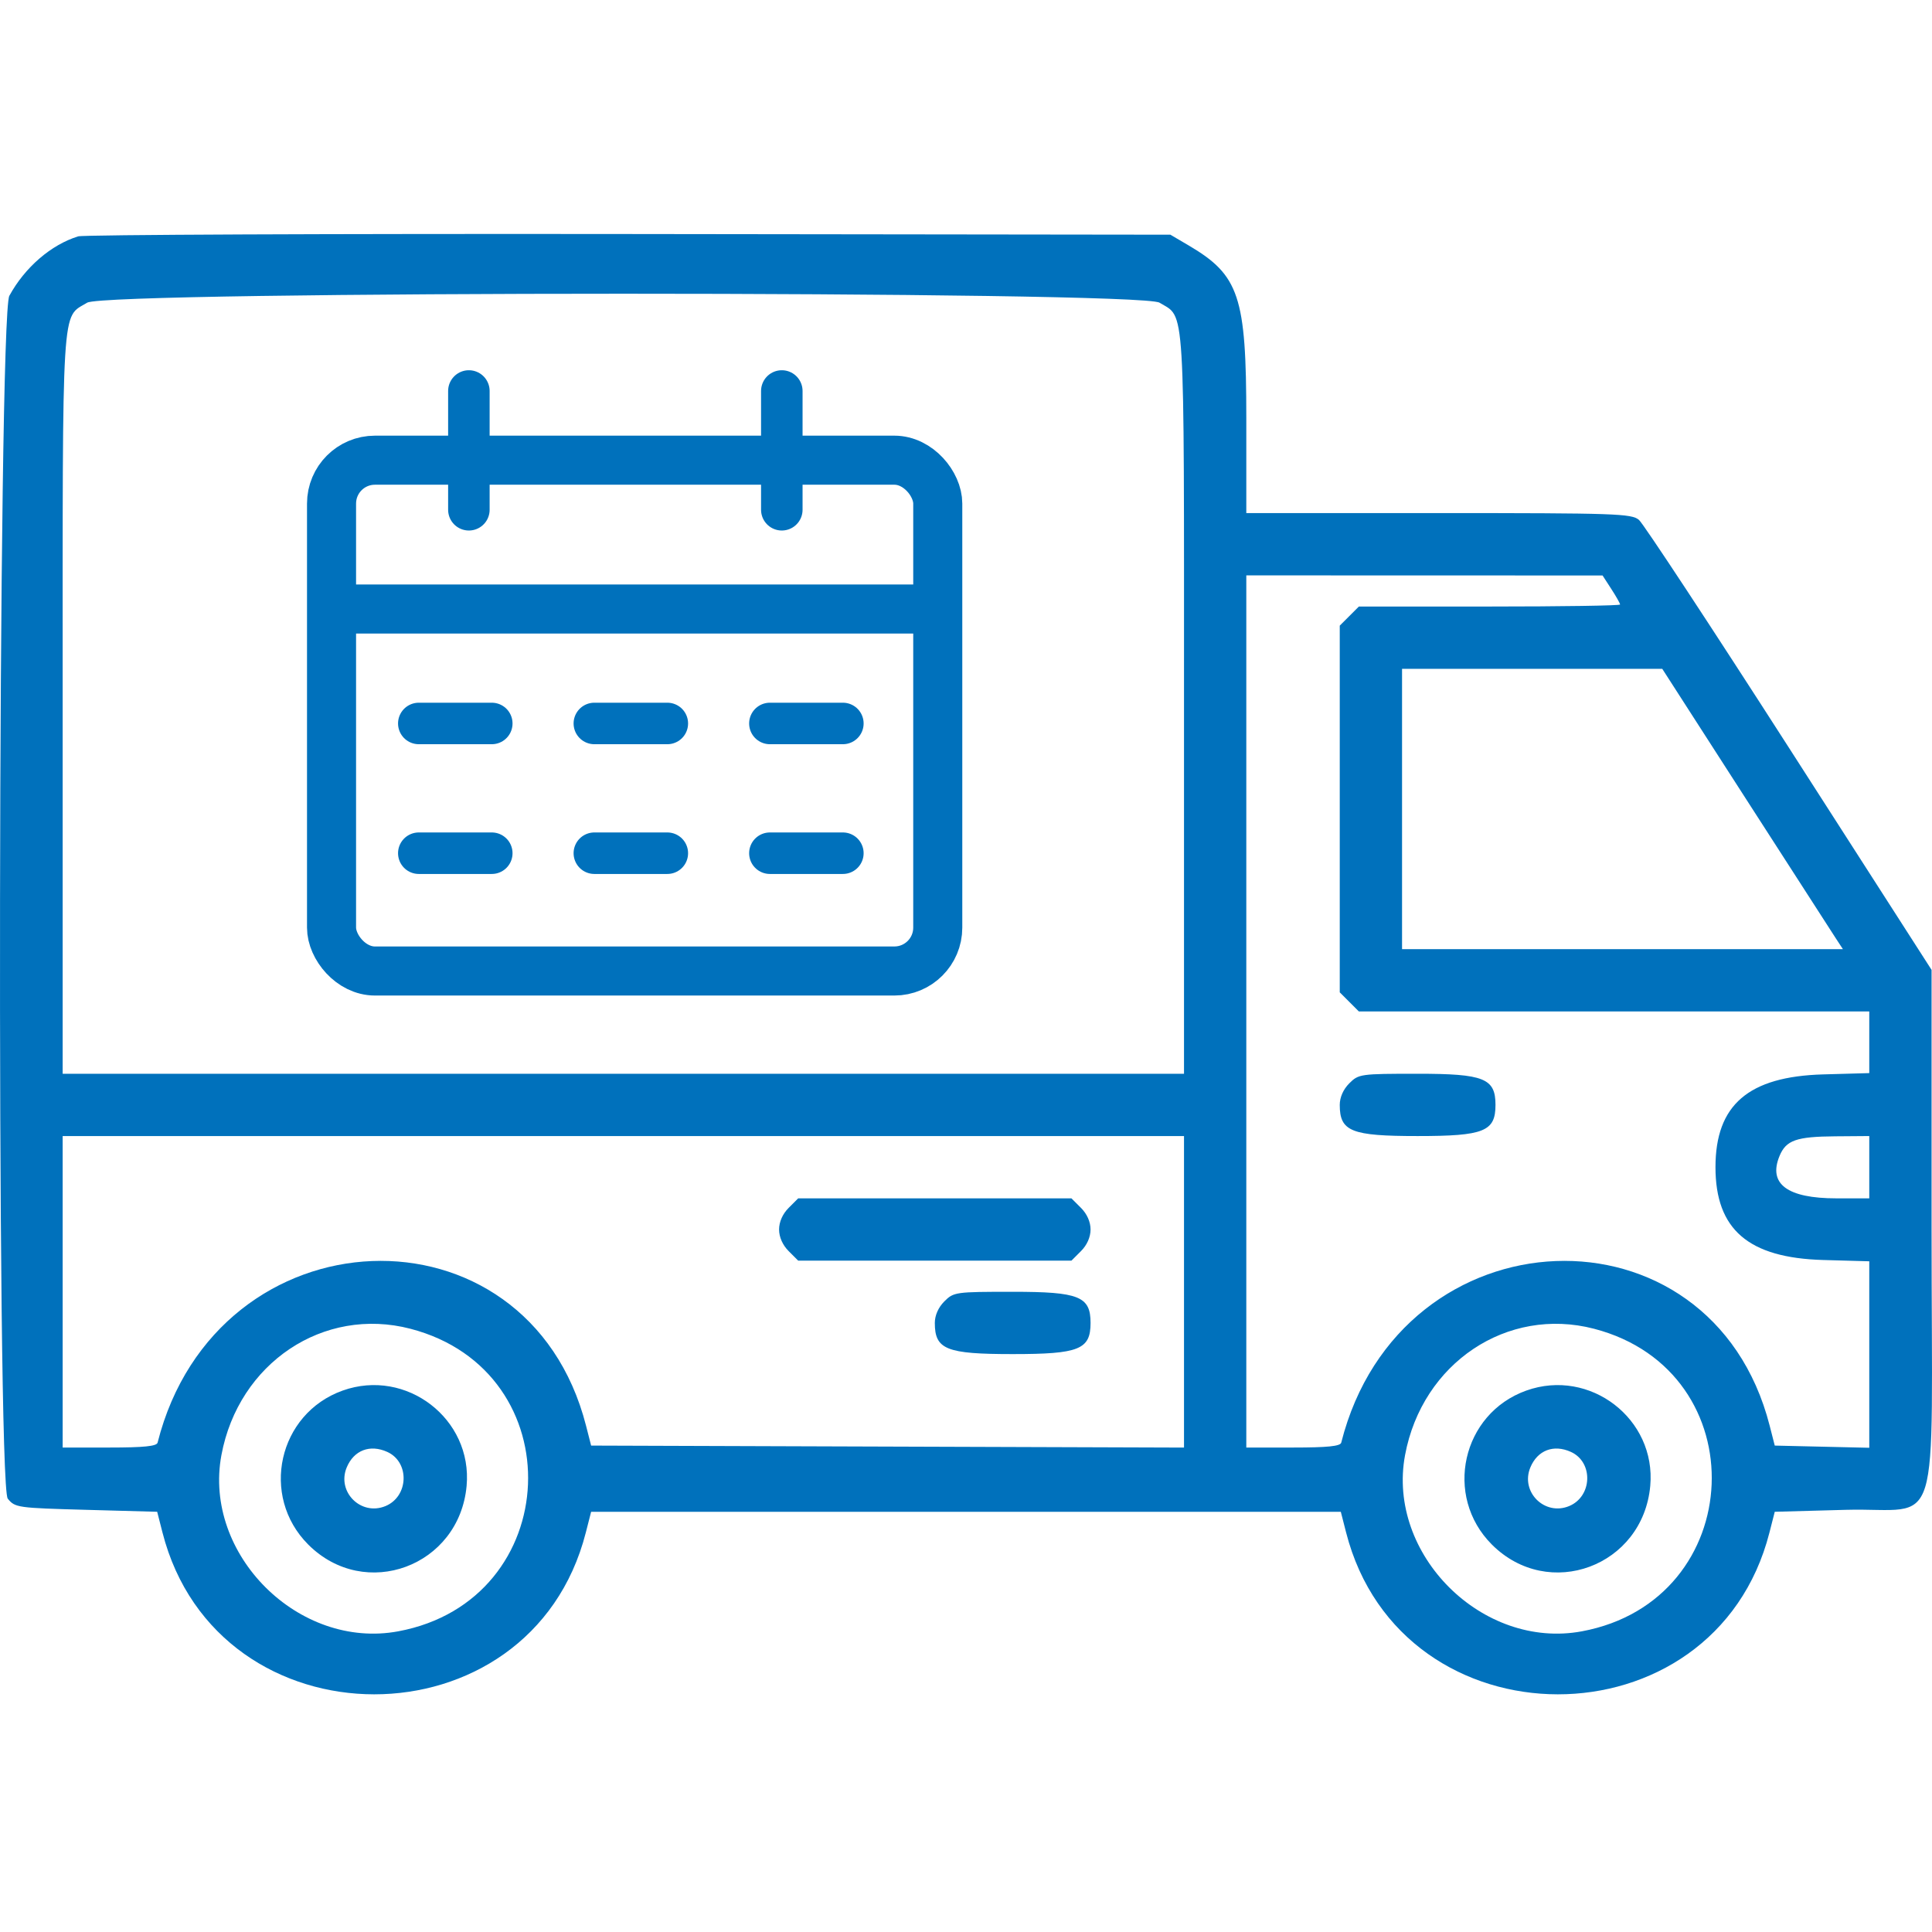 <svg xmlns="http://www.w3.org/2000/svg" width="512" height="512" viewBox="0 0 512 512" fill="none"><path fill-rule="evenodd" clip-rule="evenodd" d="M20.727 62.636C13.554 64.838 6.591 70.847 2.477 78.385C-0.536 83.904 -0.946 393.443 2.054 397.154C3.979 399.534 4.584 399.621 22.846 400.121L41.655 400.637L43.05 406.096C57.662 463.272 140.609 463.338 155.235 406.184L156.655 400.637H255.992H355.328L356.725 406.096C371.358 463.272 454.305 463.338 468.91 406.184L470.328 400.637L489.137 400.121C514.961 399.413 511.886 409.448 511.886 325.881V257.028L474.179 198.305C453.44 166.009 435.512 138.771 434.339 137.778C432.371 136.111 428.28 135.972 381.245 135.972H330.284V110.876C330.284 78.531 328.412 72.924 314.977 65.026L310.163 62.196L166.738 62.019C87.854 61.922 22.149 62.2 20.727 62.636ZM307.275 80.212C314.153 84.405 313.774 78.214 313.774 186.48V284.556H165.19H16.606V186.48C16.606 78.214 16.228 84.405 23.106 80.212C28.291 77.049 302.09 77.049 307.275 80.212ZM427.018 156.091C428.295 158.062 429.34 159.913 429.34 160.205C429.34 160.497 413.764 160.736 394.727 160.736H360.113L357.581 163.269L355.048 165.801V214.391V262.981L357.581 265.513L360.113 268.046H427.745H495.377V276.214V284.384L483.166 284.727C463.356 285.286 454.619 292.813 454.619 309.32C454.619 325.827 463.356 333.353 483.166 333.913L495.377 334.256V358.966V383.676L482.852 383.386L470.329 383.096L468.985 377.838C453.503 317.268 371.057 320.524 355.439 382.322C355.2 383.264 351.767 383.612 342.698 383.612H330.284V268.046V152.481L377.49 152.494L424.696 152.507L427.018 156.091ZM462.595 211.554C474.737 230.423 485.508 247.139 486.531 248.7L488.391 251.537H429.974H371.557V214.391V177.245H406.038H440.517L462.595 211.554ZM357.581 287.089C355.983 288.685 355.048 290.8 355.048 292.81C355.048 299.852 358.082 301.065 375.684 301.065C393.286 301.065 396.321 299.852 396.321 292.81C396.321 285.769 393.286 284.556 375.684 284.556C360.528 284.556 360.046 284.623 357.581 287.089ZM313.774 342.345V383.624L235.215 383.36L156.655 383.096L155.309 377.838C139.809 317.267 57.38 320.522 41.761 382.322C41.523 383.264 38.09 383.612 29.02 383.612H16.606V342.338V301.065H165.19H313.774V342.345ZM495.377 309.32V317.574H486.655C473.651 317.574 468.525 313.755 471.593 306.349C473.325 302.17 476.027 301.215 486.348 301.135L495.377 301.065V309.32ZM208.997 320.108C207.399 321.704 206.464 323.819 206.464 325.829C206.464 327.839 207.399 329.954 208.997 331.551L211.529 334.084H247.737H283.945L286.477 331.551C288.074 329.954 289.01 327.839 289.01 325.829C289.01 323.819 288.074 321.704 286.477 320.108L283.945 317.574H247.737H211.529L208.997 320.108ZM250.27 344.872C248.673 346.468 247.737 348.583 247.737 350.593C247.737 357.634 250.772 358.848 268.374 358.848C285.976 358.848 289.01 357.634 289.01 350.593C289.01 343.552 285.976 342.338 268.374 342.338C253.217 342.338 252.735 342.406 250.27 344.872ZM108.77 352.136C152.071 363.415 149.622 424.118 105.537 432.316C79.162 437.222 53.783 411.936 58.675 385.628C63.218 361.202 85.748 346.14 108.77 352.136ZM422.447 352.136C465.748 363.415 463.299 424.118 419.214 432.316C392.839 437.222 367.461 411.936 372.352 385.628C376.896 361.202 399.426 346.14 422.447 352.136ZM90.805 368.517C73.72 374.625 68.84 396.477 81.691 409.328C96.735 424.372 121.722 415.11 123.657 393.769C125.267 376.019 107.667 362.49 90.805 368.517ZM404.483 368.517C387.398 374.625 382.517 396.477 395.369 409.328C410.413 424.372 435.399 415.11 437.334 393.769C438.944 376.019 421.344 362.49 404.483 368.517ZM102.646 384.778C108.625 387.502 108.318 396.576 102.16 399.126C95.671 401.813 89.197 395.371 91.879 388.896C93.772 384.325 98.056 382.686 102.646 384.778ZM416.323 384.778C422.302 387.502 421.995 396.576 415.837 399.126C409.349 401.813 402.874 395.371 405.556 388.896C407.449 384.325 411.733 382.686 416.323 384.778Z" fill="#0071BC"></path><rect x="87.862" y="121.955" width="160.655" height="135.371" rx="11.5" stroke="#0071BC" stroke-width="13"></rect><line x1="86.271" y1="161.396" x2="250.107" y2="161.396" stroke="#0071BC" stroke-width="13"></line><line x1="110.986" y1="191.725" x2="130.326" y2="191.725" stroke="#0071BC" stroke-width="11" stroke-linecap="round"></line><line x1="124.258" y1="135.092" x2="124.258" y2="103.616" stroke="#0071BC" stroke-width="11" stroke-linecap="round"></line><line x1="207.188" y1="135.092" x2="207.188" y2="103.616" stroke="#0071BC" stroke-width="11" stroke-linecap="round"></line><line x1="110.986" y1="226.109" x2="130.326" y2="226.109" stroke="#0071BC" stroke-width="11" stroke-linecap="round"></line><line x1="157.508" y1="191.725" x2="176.848" y2="191.725" stroke="#0071BC" stroke-width="11" stroke-linecap="round"></line><line x1="157.508" y1="226.109" x2="176.848" y2="226.109" stroke="#0071BC" stroke-width="11" stroke-linecap="round"></line><line x1="204.029" y1="191.725" x2="223.369" y2="191.725" stroke="#0071BC" stroke-width="11" stroke-linecap="round"></line><line x1="204.029" y1="226.109" x2="223.369" y2="226.109" stroke="#0071BC" stroke-width="11" stroke-linecap="round"></line></svg>